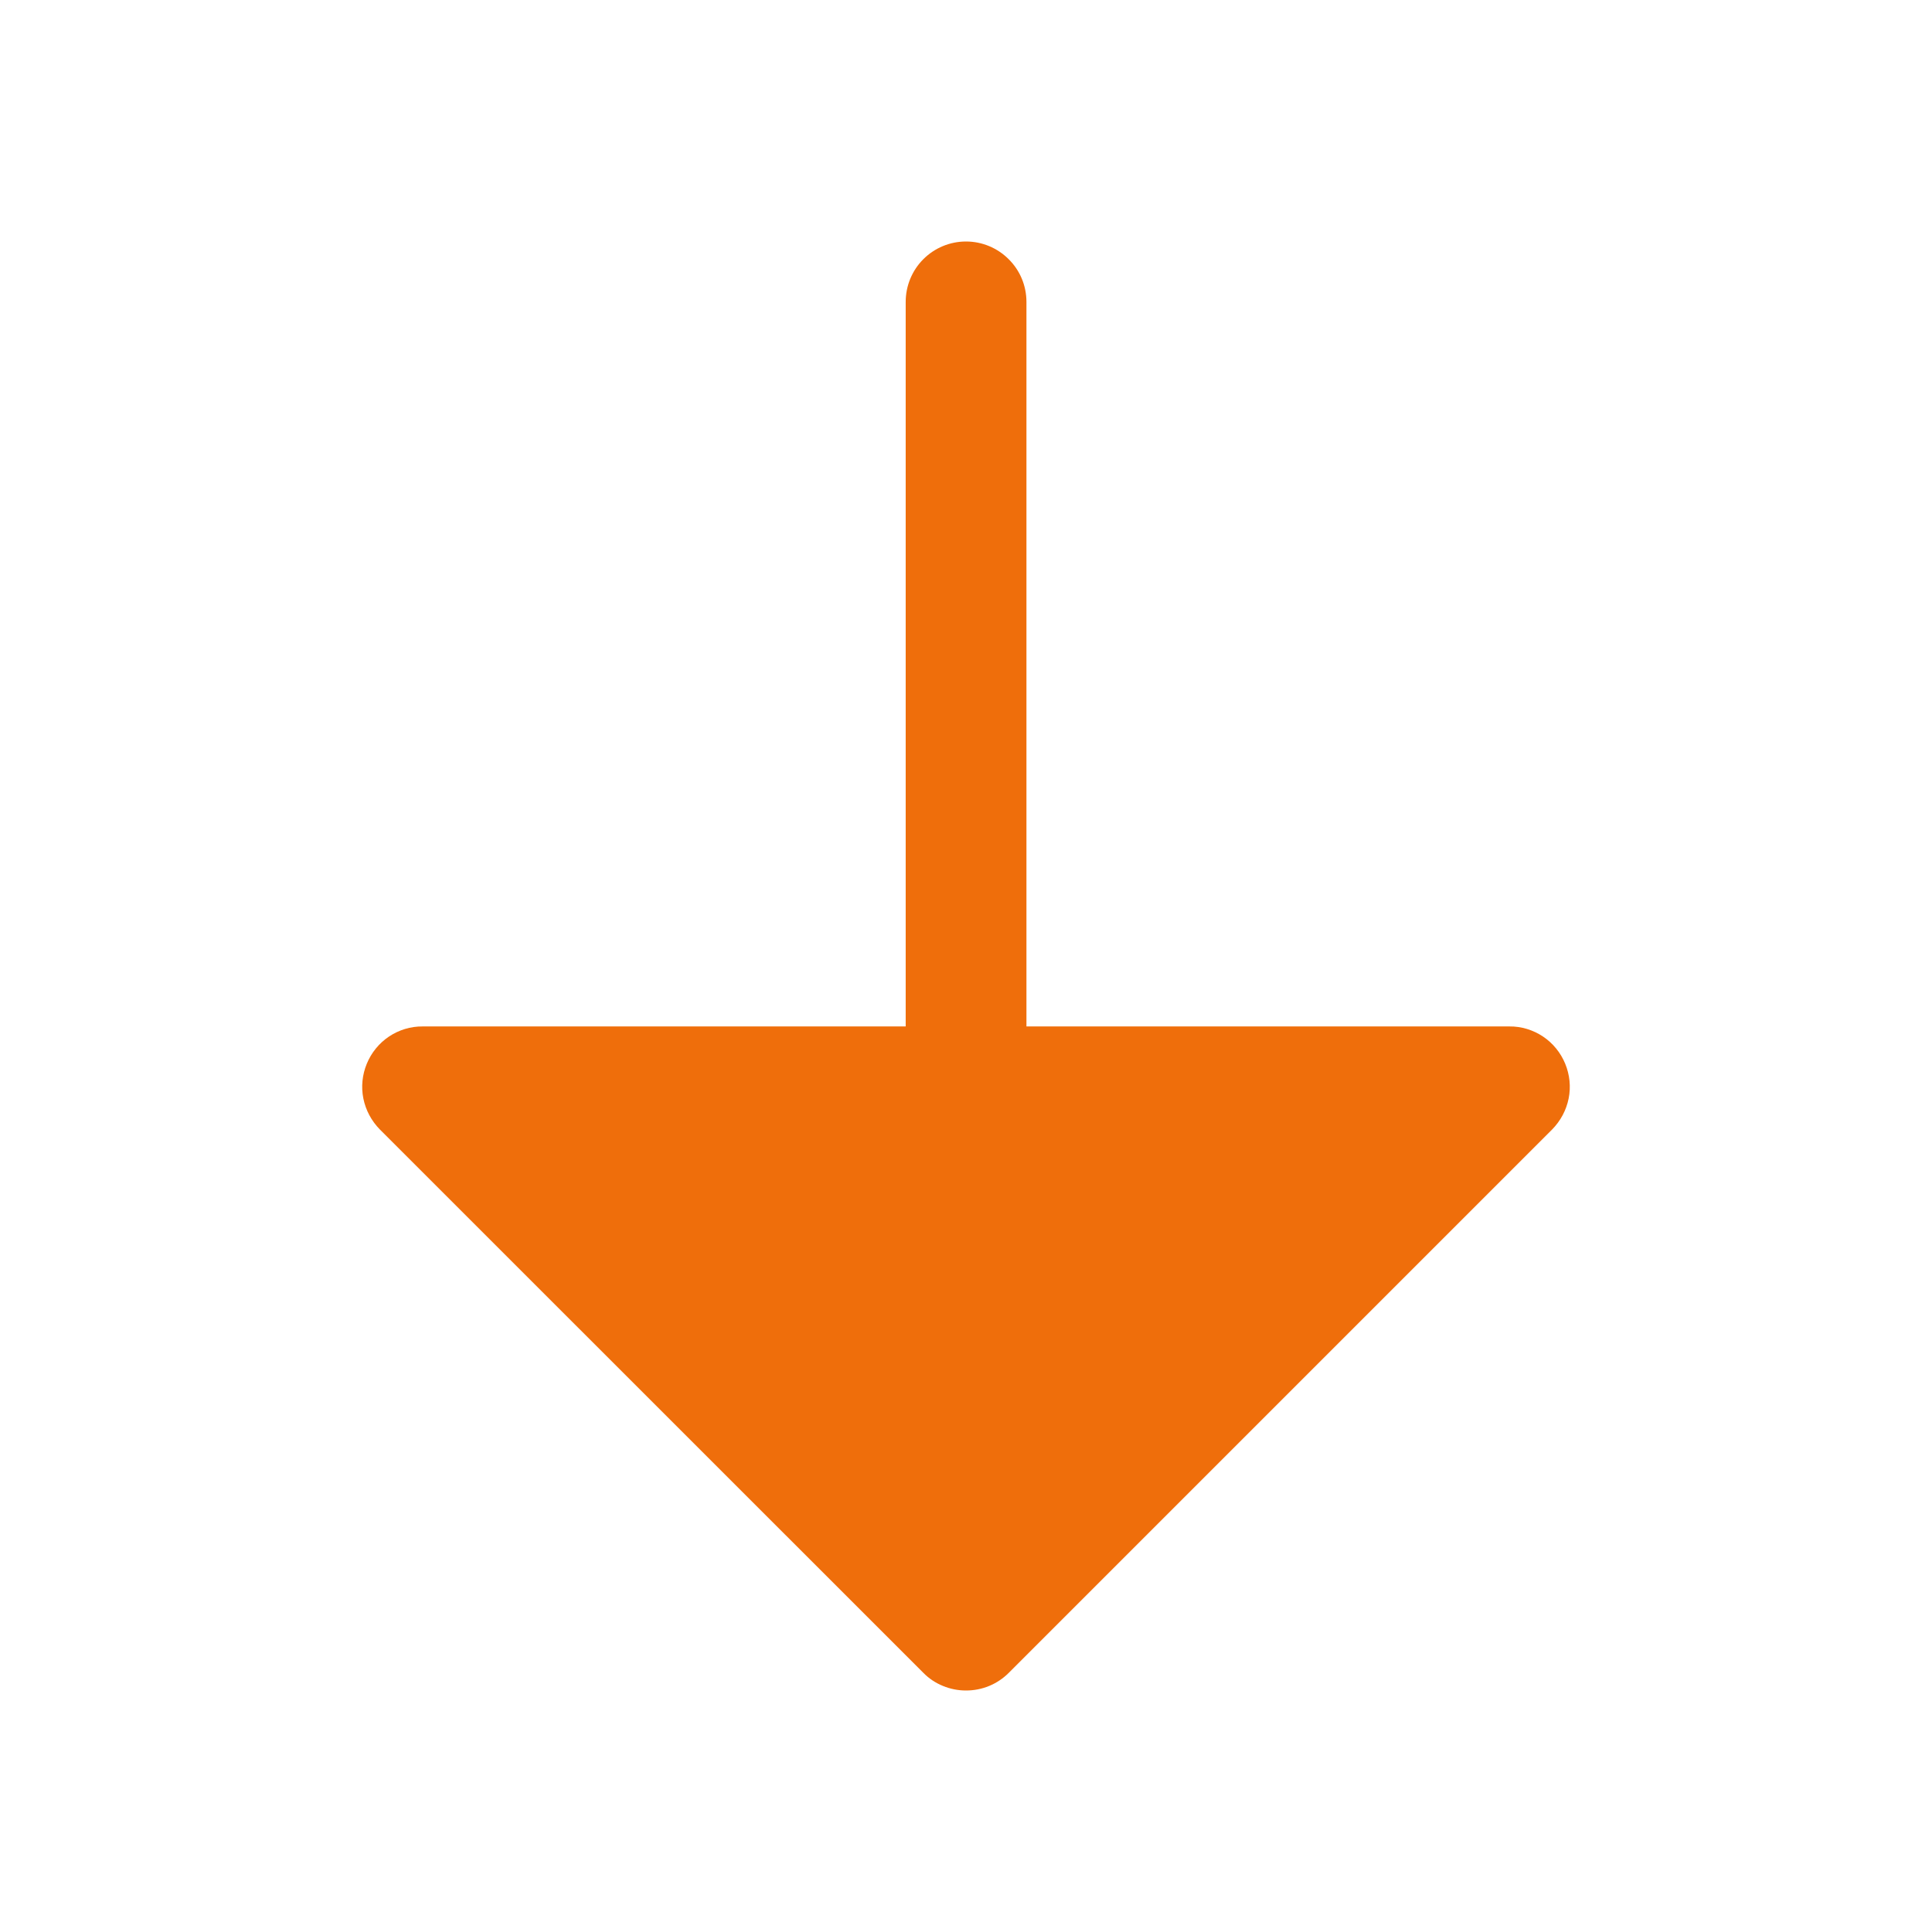 <svg width="14" height="14" viewBox="0 0 14 14" fill="none" xmlns="http://www.w3.org/2000/svg">
<path d="M11.247 8.185L7.31 12.122C7.269 12.163 7.221 12.195 7.168 12.217C7.115 12.239 7.058 12.25 7 12.25C6.943 12.25 6.886 12.239 6.833 12.217C6.779 12.195 6.731 12.163 6.691 12.122L2.753 8.185C2.692 8.123 2.65 8.045 2.633 7.96C2.616 7.876 2.625 7.788 2.658 7.708C2.691 7.628 2.747 7.559 2.819 7.511C2.891 7.463 2.976 7.437 3.063 7.438H6.563V2.188C6.563 2.071 6.609 1.96 6.691 1.878C6.773 1.796 6.884 1.75 7 1.75C7.116 1.75 7.227 1.796 7.309 1.878C7.392 1.96 7.438 2.071 7.438 2.188V7.438H10.938C11.024 7.437 11.109 7.463 11.181 7.511C11.253 7.559 11.309 7.628 11.342 7.708C11.375 7.788 11.384 7.876 11.367 7.96C11.35 8.045 11.308 8.123 11.247 8.185Z" fill="#EF6E0B"/>
</svg>
